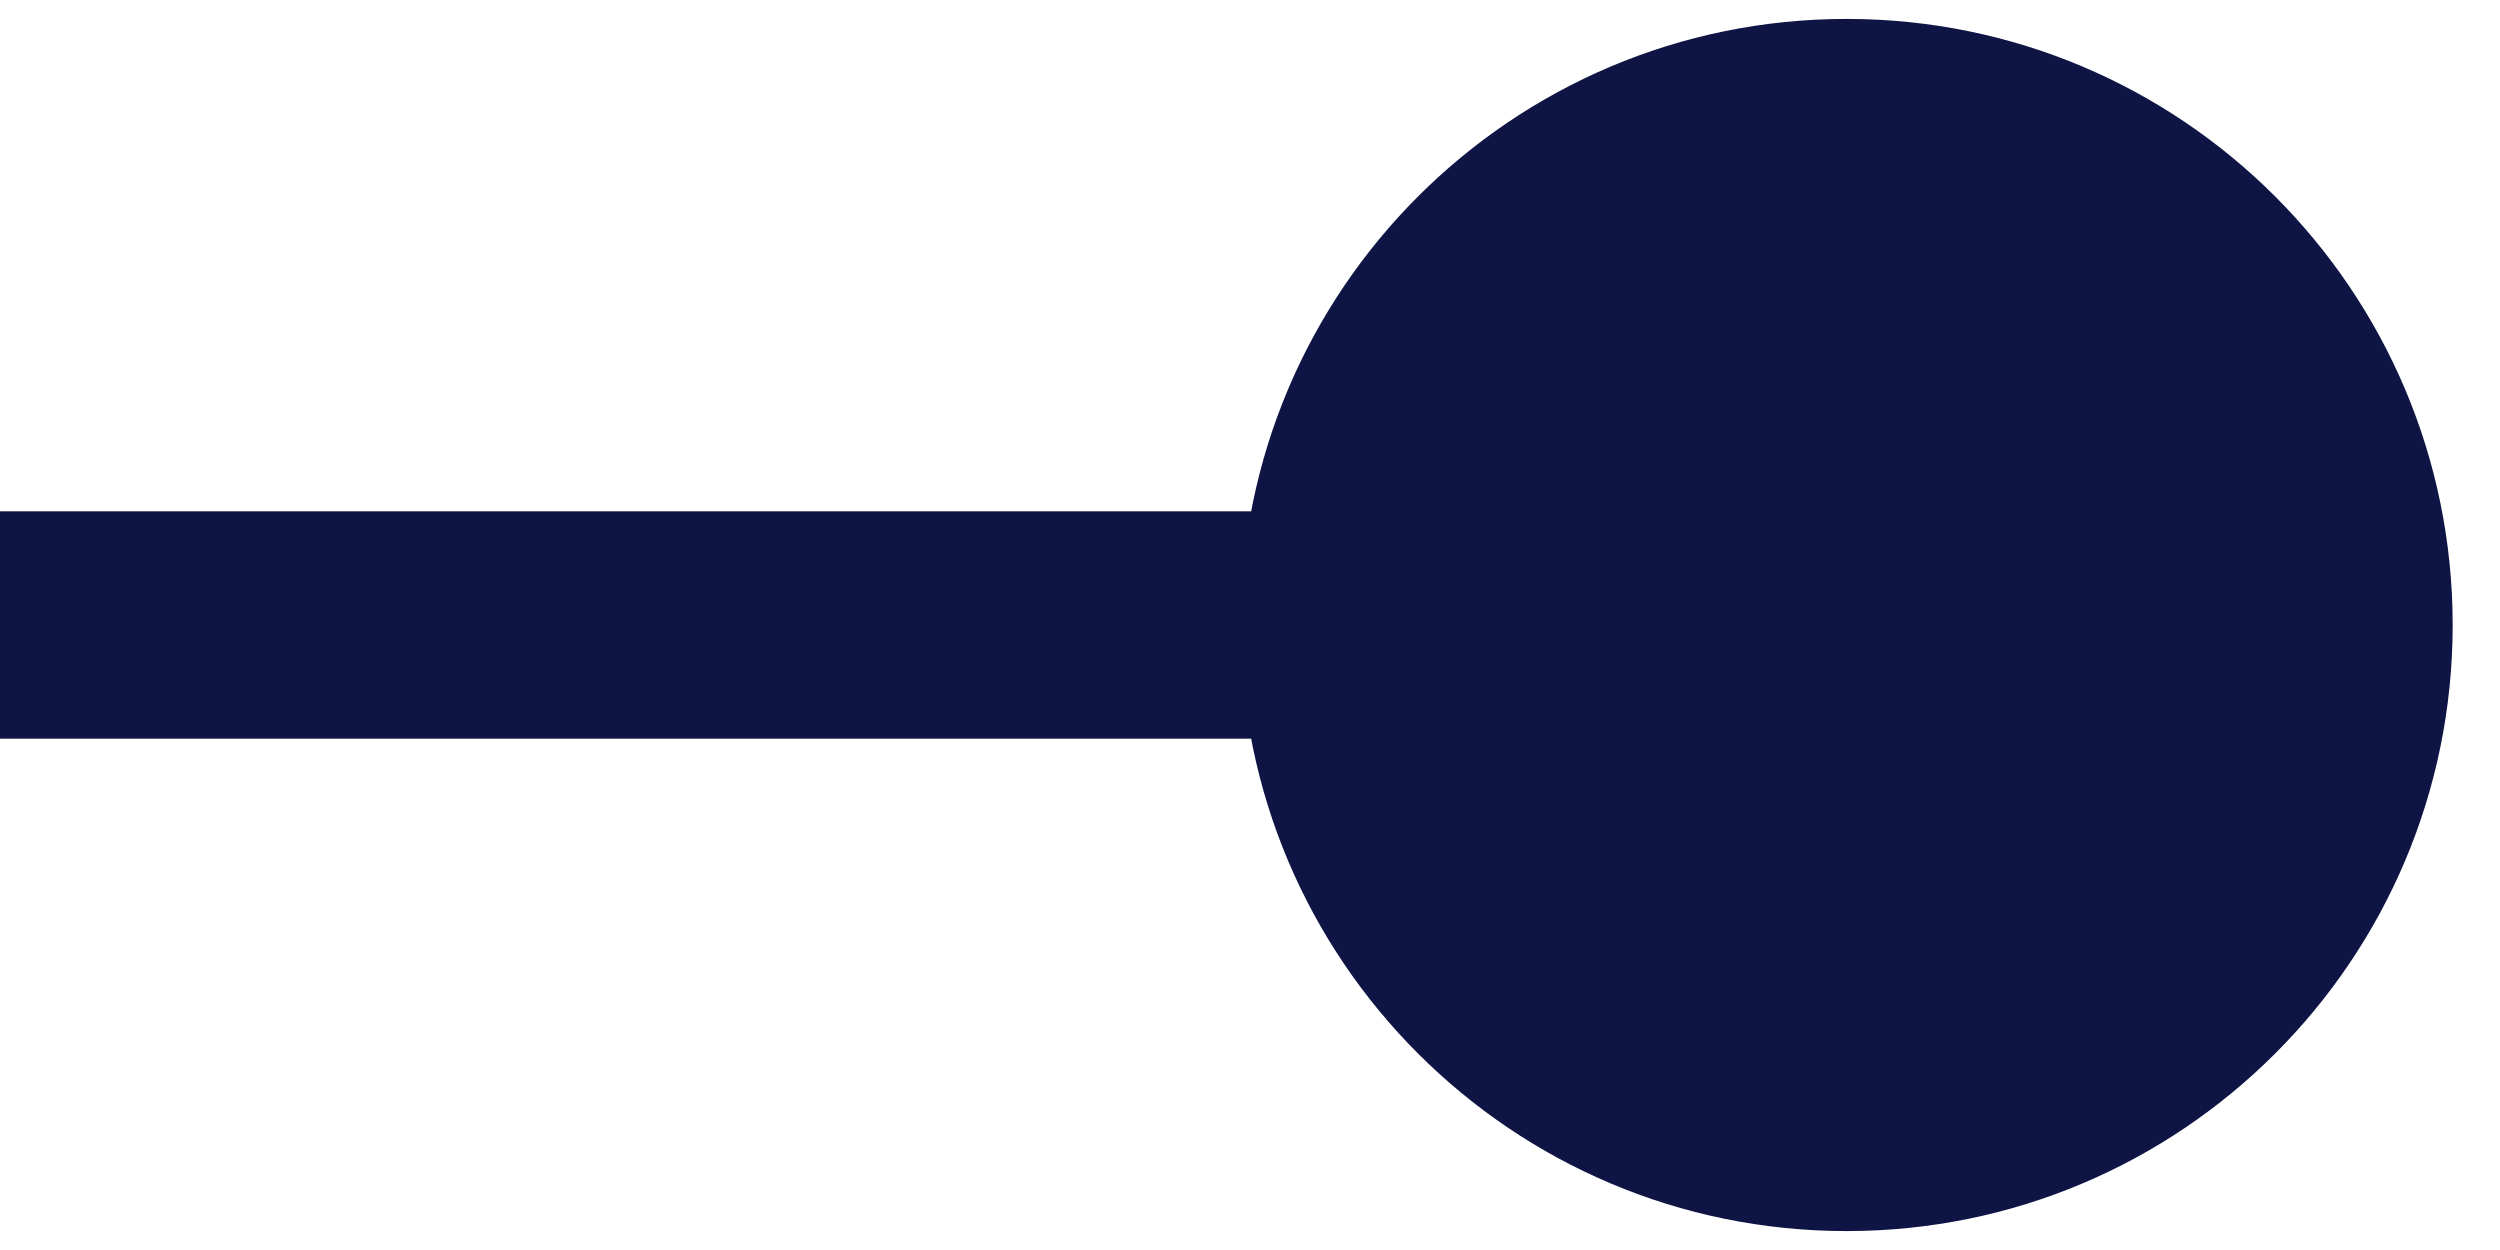 <svg width="44" height="22" viewBox="0 0 44 22" fill="none" xmlns="http://www.w3.org/2000/svg">
<path d="M21.833 11C21.833 16.891 26.609 21.667 32.5 21.667C38.391 21.667 43.167 16.891 43.167 11C43.167 5.109 38.391 0.333 32.5 0.333C26.609 0.333 21.833 5.109 21.833 11ZM3.47538e-06 13L32.5 13L32.5 9L-3.4754e-06 9L3.47538e-06 13Z" fill="#0E1444"/>
</svg>
